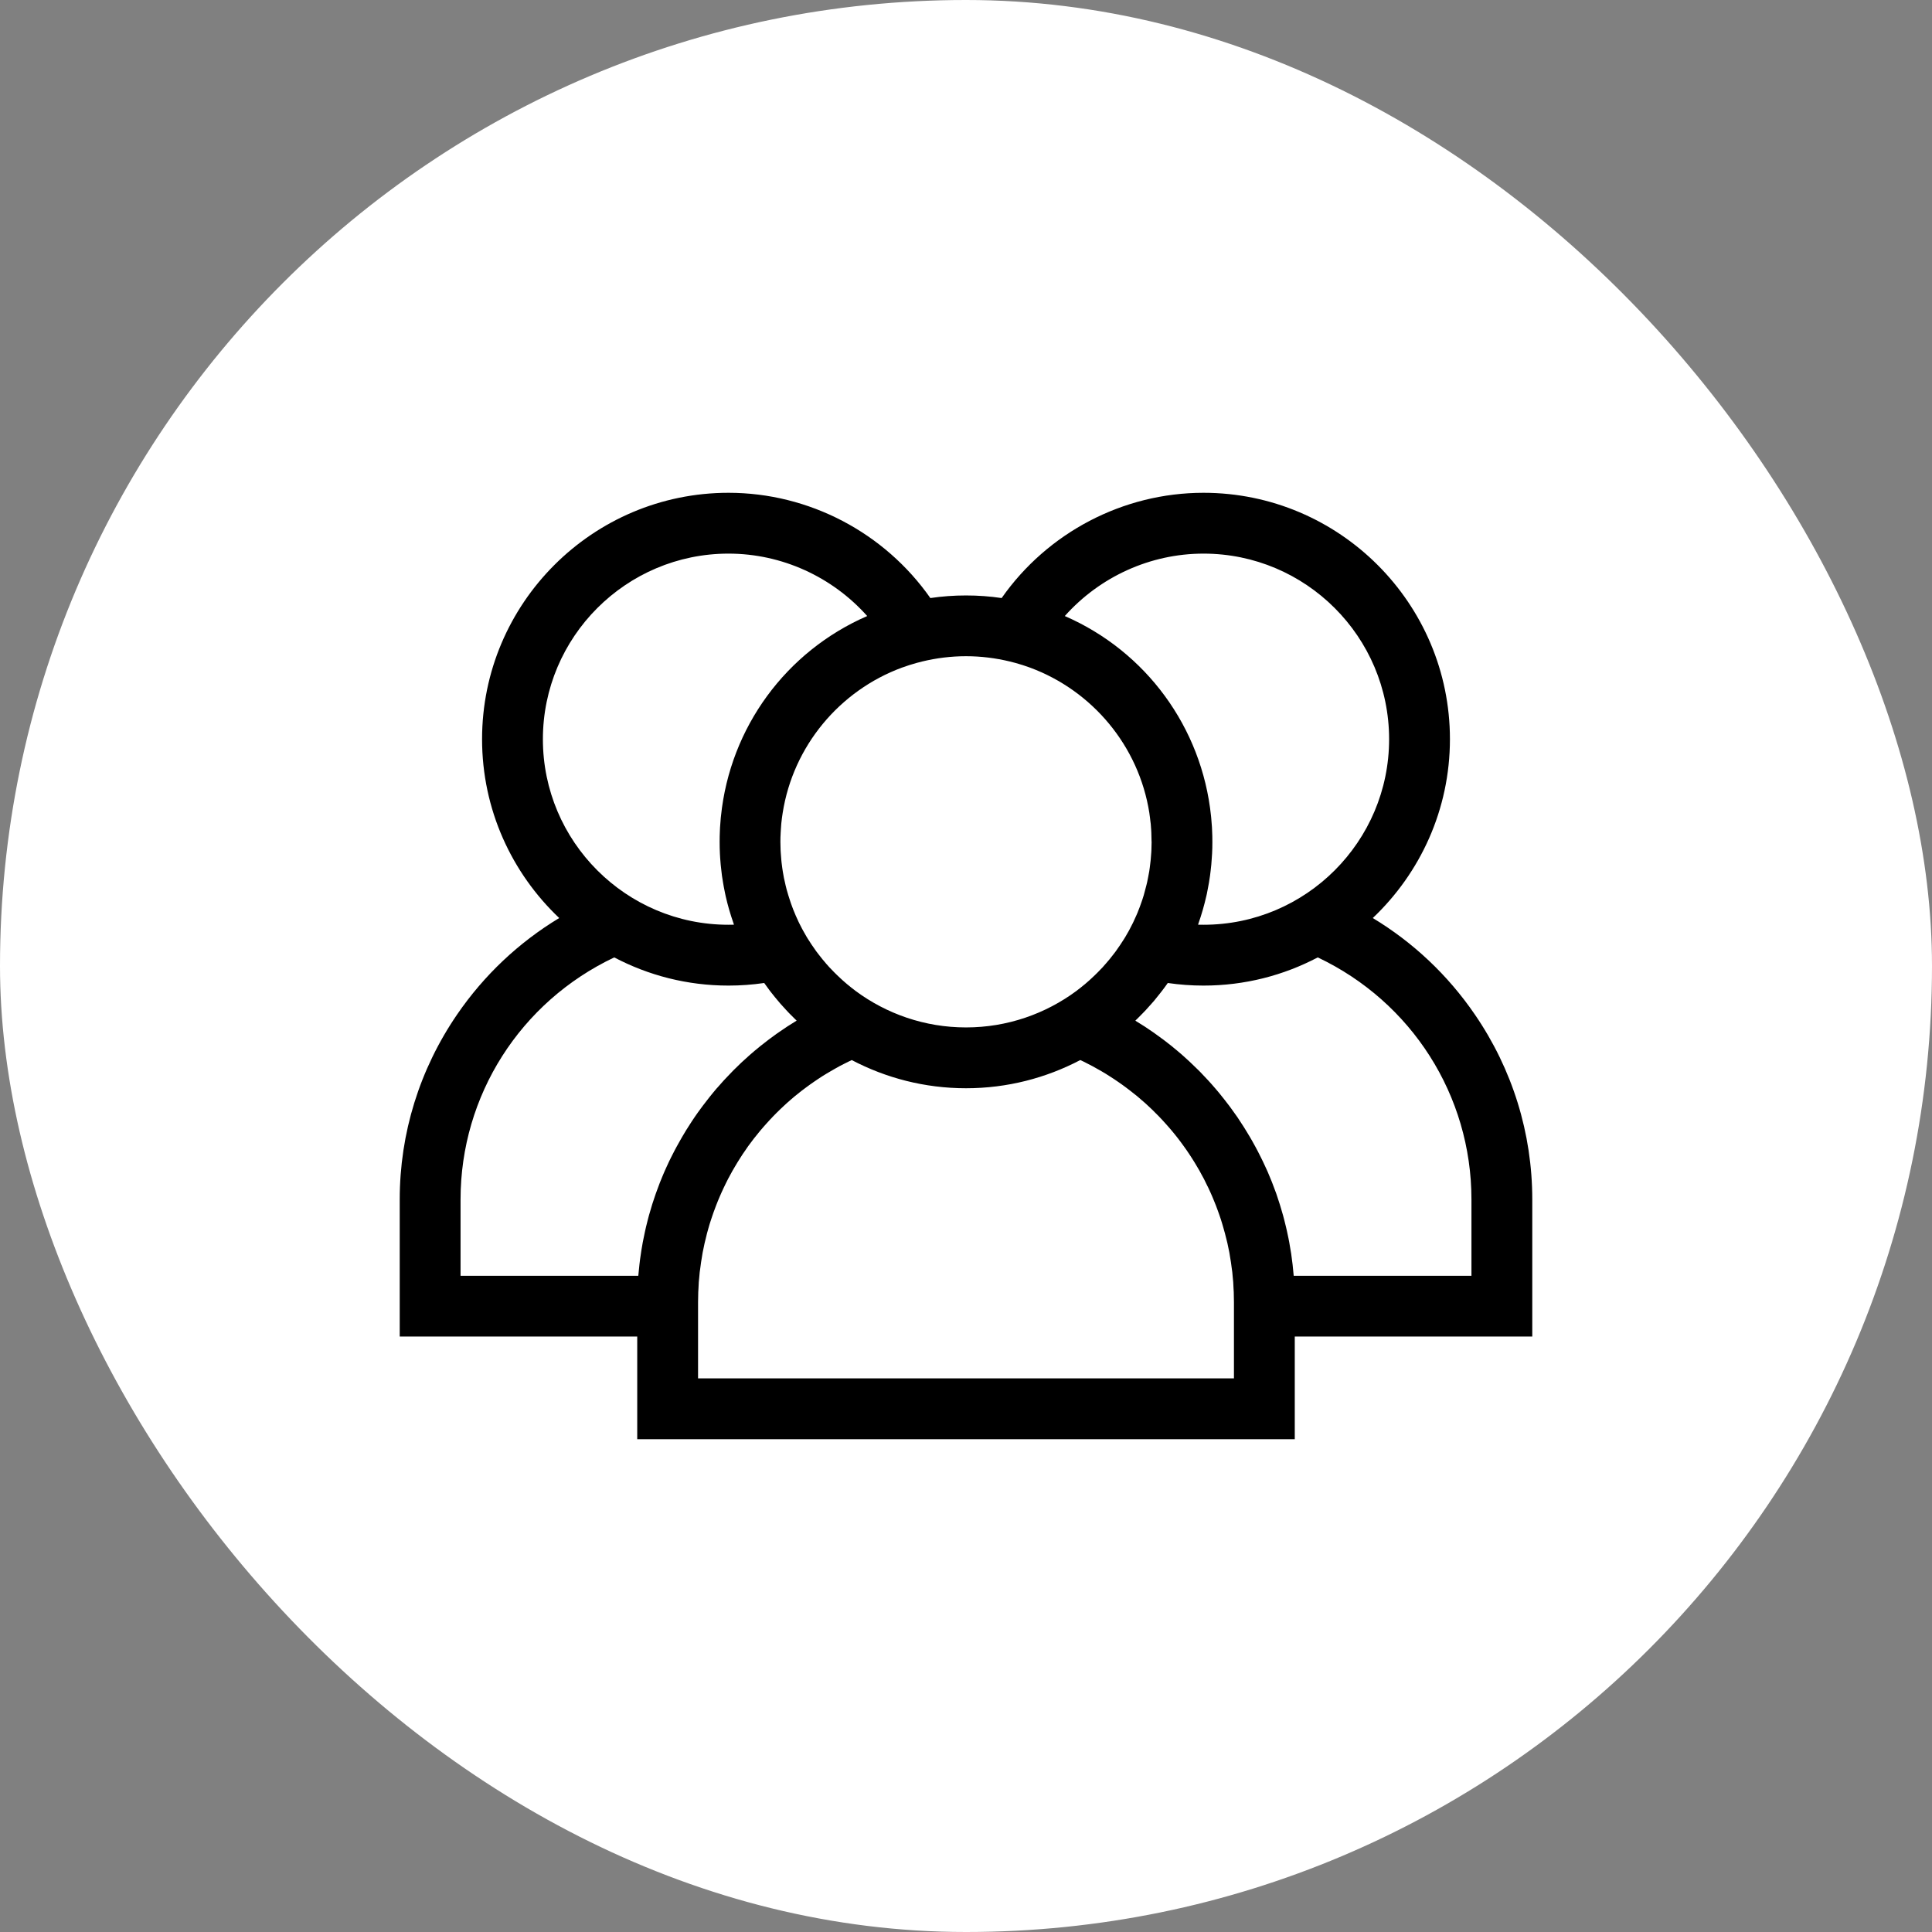 <svg width="29" height="29" viewBox="0 0 29 29" fill="none" xmlns="http://www.w3.org/2000/svg">
<rect x="0" y="0" width="29" height="29" fill="#808080" stroke="none"/>
<rect width="29" height="29" rx="14.5" fill="white"/>
<path d="M23 18.005C23 17.011 22.702 16.05 22.138 15.228C21.733 14.636 21.211 14.145 20.606 13.78C21.318 13.105 21.764 12.152 21.764 11.095C21.764 9.056 20.105 7.397 18.065 7.397C16.856 7.397 15.723 7.995 15.035 8.977C14.86 8.951 14.682 8.938 14.5 8.938C14.318 8.938 14.14 8.951 13.965 8.977C13.277 7.995 12.144 7.397 10.935 7.397C8.895 7.397 7.236 9.056 7.236 11.095C7.236 12.152 7.682 13.105 8.394 13.78C7.789 14.145 7.267 14.636 6.862 15.227C6.298 16.05 6 17.011 6 18.005V20.062H9.565V21.603H19.435V20.062H23V18.005H23ZM18.065 8.31C19.601 8.31 20.851 9.559 20.851 11.096C20.851 12.632 19.601 13.881 18.065 13.881C18.038 13.881 18.01 13.881 17.983 13.88C17.985 13.874 17.987 13.868 17.989 13.862C18.036 13.728 18.076 13.589 18.108 13.448C18.11 13.438 18.113 13.428 18.115 13.418C18.123 13.38 18.13 13.341 18.137 13.302C18.141 13.284 18.144 13.266 18.147 13.248C18.153 13.213 18.158 13.178 18.163 13.144C18.166 13.12 18.169 13.095 18.172 13.071C18.176 13.041 18.179 13.01 18.182 12.979C18.185 12.947 18.187 12.916 18.189 12.884C18.191 12.859 18.193 12.835 18.194 12.809C18.197 12.756 18.198 12.702 18.198 12.648C18.198 12.644 18.198 12.64 18.198 12.636C18.198 12.634 18.198 12.632 18.198 12.63C18.198 12.575 18.197 12.52 18.194 12.466C18.193 12.45 18.192 12.434 18.192 12.418C18.189 12.372 18.185 12.326 18.181 12.28C18.18 12.27 18.179 12.259 18.178 12.249C18.04 10.916 17.198 9.775 15.983 9.247C16.507 8.659 17.264 8.31 18.065 8.31ZM13.536 10.022C13.545 10.019 13.554 10.016 13.563 10.013C13.591 10.003 13.618 9.993 13.647 9.984C13.668 9.978 13.689 9.971 13.711 9.965C13.726 9.96 13.742 9.956 13.758 9.951C13.786 9.944 13.814 9.936 13.843 9.929C14.054 9.878 14.274 9.85 14.5 9.85C14.726 9.85 14.946 9.878 15.157 9.929C15.186 9.936 15.214 9.944 15.242 9.951C15.258 9.956 15.274 9.96 15.29 9.965C15.311 9.971 15.332 9.978 15.353 9.984C15.381 9.994 15.41 10.003 15.438 10.013C15.446 10.016 15.455 10.019 15.463 10.022C16.395 10.367 17.094 11.196 17.252 12.202C17.253 12.21 17.254 12.218 17.255 12.226C17.26 12.261 17.265 12.295 17.268 12.329C17.27 12.342 17.271 12.355 17.273 12.367C17.276 12.399 17.278 12.431 17.28 12.462C17.281 12.476 17.282 12.489 17.282 12.503C17.284 12.544 17.285 12.584 17.285 12.626C17.285 12.629 17.286 12.633 17.286 12.636C17.286 12.638 17.286 12.639 17.286 12.641C17.285 12.681 17.284 12.72 17.283 12.759C17.282 12.772 17.282 12.784 17.281 12.796C17.279 12.835 17.276 12.872 17.272 12.91C17.271 12.924 17.269 12.939 17.267 12.953C17.264 12.977 17.261 13.002 17.258 13.026C17.255 13.045 17.253 13.063 17.25 13.082C17.245 13.111 17.24 13.139 17.234 13.167C17.23 13.192 17.224 13.217 17.219 13.242C17.215 13.257 17.212 13.272 17.208 13.287C17.199 13.324 17.189 13.361 17.179 13.397C17.175 13.412 17.171 13.427 17.167 13.441C17.16 13.462 17.154 13.483 17.147 13.504C17.141 13.52 17.136 13.537 17.13 13.553C17.123 13.572 17.117 13.591 17.11 13.609C17.098 13.641 17.086 13.672 17.073 13.704C17.067 13.717 17.061 13.731 17.055 13.745C17.044 13.771 17.032 13.797 17.02 13.822C17.018 13.825 17.017 13.828 17.016 13.831C17.011 13.84 17.007 13.849 17.003 13.858C16.989 13.886 16.975 13.913 16.961 13.94C16.955 13.951 16.95 13.961 16.944 13.972C16.944 13.972 16.943 13.973 16.943 13.974C16.927 14.002 16.91 14.031 16.894 14.059C16.887 14.07 16.881 14.081 16.874 14.092C16.855 14.122 16.837 14.151 16.817 14.18C16.805 14.198 16.793 14.215 16.78 14.233C16.77 14.248 16.759 14.263 16.749 14.278C16.735 14.297 16.72 14.316 16.706 14.334C16.696 14.347 16.686 14.36 16.676 14.372C16.661 14.392 16.645 14.411 16.629 14.429C16.619 14.441 16.609 14.453 16.599 14.464C16.583 14.483 16.567 14.502 16.55 14.52C16.54 14.531 16.529 14.541 16.519 14.552C16.492 14.581 16.463 14.61 16.435 14.637C16.418 14.654 16.401 14.67 16.383 14.686C16.371 14.697 16.359 14.708 16.347 14.719C16.327 14.737 16.307 14.755 16.286 14.772C16.276 14.78 16.265 14.789 16.255 14.797C16.23 14.818 16.205 14.838 16.179 14.857C16.172 14.862 16.166 14.867 16.159 14.873C15.695 15.217 15.121 15.422 14.5 15.422C13.879 15.422 13.305 15.217 12.841 14.873C12.834 14.867 12.828 14.862 12.821 14.857C12.795 14.838 12.77 14.818 12.745 14.797C12.735 14.789 12.724 14.78 12.714 14.772C12.693 14.754 12.673 14.737 12.653 14.719C12.641 14.708 12.629 14.697 12.617 14.686C12.599 14.67 12.582 14.654 12.565 14.637C12.536 14.609 12.508 14.581 12.481 14.552C12.47 14.541 12.46 14.531 12.45 14.52C12.433 14.502 12.417 14.483 12.4 14.464C12.39 14.452 12.38 14.441 12.371 14.429C12.355 14.411 12.339 14.392 12.324 14.372C12.314 14.36 12.304 14.347 12.294 14.334C12.28 14.316 12.265 14.297 12.251 14.278C12.241 14.263 12.23 14.248 12.22 14.233C12.207 14.215 12.195 14.198 12.183 14.18C12.163 14.151 12.144 14.121 12.126 14.092C12.119 14.081 12.113 14.07 12.106 14.059C12.089 14.03 12.073 14.002 12.057 13.973C12.051 13.962 12.045 13.951 12.039 13.94C12.025 13.913 12.011 13.886 11.997 13.858C11.992 13.848 11.988 13.838 11.983 13.829C11.982 13.827 11.982 13.825 11.981 13.824C11.968 13.797 11.956 13.77 11.944 13.743C11.939 13.73 11.933 13.717 11.928 13.704C11.914 13.673 11.902 13.641 11.89 13.608C11.883 13.591 11.877 13.573 11.871 13.556C11.865 13.538 11.858 13.52 11.853 13.501C11.846 13.482 11.84 13.462 11.834 13.442C11.825 13.412 11.816 13.383 11.808 13.353C11.803 13.332 11.797 13.31 11.792 13.289C11.788 13.273 11.784 13.256 11.781 13.239C11.776 13.219 11.771 13.198 11.767 13.178C11.761 13.145 11.755 13.113 11.75 13.081C11.747 13.063 11.745 13.046 11.742 13.028C11.739 13.002 11.735 12.976 11.732 12.95C11.731 12.937 11.729 12.924 11.728 12.911C11.724 12.873 11.721 12.834 11.719 12.795C11.718 12.784 11.718 12.773 11.717 12.761C11.716 12.72 11.714 12.678 11.714 12.636C11.714 12.591 11.715 12.546 11.718 12.502C11.718 12.49 11.719 12.478 11.72 12.466C11.722 12.432 11.724 12.399 11.727 12.366C11.729 12.354 11.73 12.343 11.731 12.331C11.735 12.295 11.739 12.26 11.745 12.224C11.746 12.217 11.747 12.21 11.748 12.204C11.905 11.197 12.604 10.367 13.536 10.022ZM8.149 11.096C8.149 9.56 9.399 8.31 10.935 8.31C11.736 8.31 12.493 8.659 13.017 9.247C11.802 9.775 10.959 10.916 10.822 12.25C10.821 12.259 10.82 12.268 10.819 12.277C10.815 12.325 10.811 12.372 10.808 12.42C10.807 12.435 10.806 12.45 10.806 12.464C10.803 12.521 10.802 12.579 10.802 12.636C10.802 12.694 10.803 12.752 10.806 12.811C10.807 12.834 10.809 12.857 10.81 12.88C10.813 12.914 10.815 12.947 10.818 12.98C10.821 13.01 10.824 13.04 10.828 13.069C10.831 13.095 10.834 13.12 10.837 13.146C10.842 13.179 10.847 13.213 10.853 13.246C10.856 13.266 10.86 13.285 10.863 13.305C10.87 13.342 10.877 13.38 10.885 13.416C10.888 13.428 10.891 13.441 10.893 13.453C10.924 13.59 10.963 13.724 11.009 13.855C11.012 13.863 11.014 13.872 11.017 13.88C10.99 13.881 10.962 13.881 10.934 13.881C9.399 13.881 8.149 12.632 8.149 11.096ZM10.331 16.915C10.321 16.93 10.311 16.947 10.301 16.962C10.28 16.996 10.26 17.03 10.24 17.064C10.229 17.083 10.218 17.102 10.207 17.122C10.189 17.153 10.171 17.185 10.154 17.217C10.143 17.237 10.132 17.257 10.122 17.277C10.105 17.309 10.089 17.341 10.073 17.373C10.063 17.393 10.053 17.414 10.043 17.434C10.027 17.468 10.012 17.502 9.996 17.536C9.988 17.554 9.979 17.573 9.971 17.592C9.953 17.632 9.937 17.674 9.92 17.715C9.915 17.727 9.91 17.739 9.905 17.751C9.884 17.805 9.864 17.859 9.845 17.913C9.84 17.926 9.836 17.938 9.832 17.951C9.817 17.993 9.803 18.035 9.79 18.077C9.784 18.096 9.778 18.116 9.773 18.135C9.762 18.171 9.751 18.207 9.741 18.243C9.736 18.264 9.73 18.286 9.724 18.308C9.715 18.342 9.707 18.377 9.698 18.412C9.693 18.434 9.688 18.456 9.683 18.478C9.675 18.513 9.668 18.548 9.661 18.584C9.657 18.605 9.652 18.627 9.648 18.648C9.641 18.686 9.635 18.725 9.628 18.764C9.625 18.782 9.622 18.801 9.62 18.819C9.611 18.876 9.603 18.933 9.597 18.991C9.597 18.991 9.597 18.992 9.597 18.993C9.591 19.045 9.586 19.097 9.581 19.15H6.913V18.005C6.913 16.442 7.812 15.038 9.22 14.371C9.733 14.641 10.316 14.794 10.935 14.794C11.114 14.794 11.293 14.781 11.471 14.755C11.499 14.794 11.527 14.833 11.556 14.872C11.566 14.885 11.576 14.897 11.586 14.91C11.615 14.947 11.644 14.983 11.675 15.019C11.687 15.034 11.7 15.048 11.712 15.063C11.741 15.095 11.769 15.127 11.799 15.159C11.814 15.175 11.83 15.191 11.845 15.208C11.872 15.236 11.9 15.263 11.927 15.29C11.938 15.3 11.948 15.31 11.958 15.32C11.918 15.344 11.879 15.369 11.84 15.394C11.834 15.398 11.828 15.402 11.821 15.406C11.782 15.432 11.744 15.458 11.706 15.484C11.693 15.493 11.679 15.502 11.666 15.511C11.632 15.536 11.599 15.56 11.565 15.585C11.555 15.592 11.544 15.6 11.534 15.608C11.491 15.64 11.449 15.673 11.408 15.706C11.399 15.714 11.39 15.721 11.381 15.729C11.348 15.755 11.315 15.783 11.283 15.811C11.271 15.822 11.258 15.832 11.246 15.843C11.213 15.872 11.182 15.901 11.15 15.93C11.142 15.937 11.133 15.945 11.125 15.953C11.087 15.989 11.049 16.026 11.011 16.064C11.001 16.074 10.992 16.084 10.982 16.094C10.953 16.123 10.925 16.153 10.897 16.183C10.886 16.195 10.874 16.207 10.863 16.219C10.832 16.253 10.801 16.288 10.77 16.324C10.765 16.329 10.76 16.334 10.755 16.34C10.721 16.381 10.686 16.422 10.653 16.464C10.643 16.476 10.634 16.488 10.625 16.5C10.6 16.532 10.575 16.564 10.55 16.597C10.541 16.61 10.531 16.622 10.522 16.635C10.489 16.679 10.458 16.723 10.427 16.768C10.394 16.817 10.362 16.865 10.331 16.915ZM10.478 20.69V20.063V19.546C10.478 19.495 10.479 19.445 10.481 19.395C10.482 19.378 10.483 19.361 10.484 19.345C10.485 19.311 10.487 19.278 10.489 19.244C10.491 19.224 10.493 19.204 10.495 19.184C10.498 19.154 10.5 19.125 10.503 19.095C10.506 19.074 10.509 19.052 10.512 19.031C10.515 19.003 10.519 18.975 10.523 18.948C10.526 18.925 10.53 18.904 10.534 18.881C10.538 18.855 10.542 18.828 10.547 18.801C10.552 18.779 10.556 18.756 10.561 18.734C10.566 18.708 10.572 18.682 10.577 18.657C10.582 18.634 10.588 18.612 10.594 18.589C10.6 18.564 10.606 18.539 10.612 18.514C10.618 18.491 10.625 18.469 10.631 18.446C10.638 18.422 10.645 18.397 10.652 18.373C10.659 18.35 10.667 18.328 10.674 18.305C10.682 18.281 10.69 18.257 10.698 18.234C10.705 18.211 10.714 18.189 10.722 18.167C10.73 18.143 10.739 18.12 10.748 18.097C10.757 18.075 10.766 18.053 10.774 18.031C10.784 18.008 10.793 17.985 10.803 17.962C10.812 17.94 10.822 17.918 10.832 17.896C10.842 17.874 10.852 17.852 10.863 17.829C10.873 17.808 10.884 17.786 10.894 17.765C10.905 17.743 10.916 17.721 10.927 17.699C10.938 17.678 10.95 17.657 10.961 17.636C10.973 17.614 10.984 17.593 10.996 17.572C11.008 17.551 11.02 17.53 11.033 17.509C11.045 17.488 11.057 17.467 11.07 17.447C11.082 17.426 11.096 17.406 11.109 17.385C11.122 17.365 11.135 17.345 11.148 17.324C11.161 17.304 11.175 17.284 11.189 17.265C11.203 17.245 11.216 17.225 11.23 17.205C11.245 17.185 11.259 17.166 11.274 17.146C11.288 17.127 11.303 17.108 11.317 17.089C11.332 17.07 11.347 17.051 11.363 17.032C11.378 17.013 11.393 16.994 11.408 16.976C11.424 16.957 11.44 16.939 11.456 16.92C11.472 16.902 11.487 16.884 11.504 16.866C11.52 16.848 11.536 16.83 11.553 16.812C11.569 16.794 11.586 16.776 11.603 16.759C11.62 16.741 11.637 16.724 11.654 16.707C11.671 16.69 11.689 16.673 11.706 16.656C11.724 16.639 11.741 16.622 11.759 16.606C11.777 16.589 11.795 16.573 11.813 16.556C11.832 16.54 11.85 16.524 11.868 16.508C11.887 16.492 11.905 16.476 11.924 16.46C11.943 16.445 11.962 16.429 11.981 16.414C12 16.399 12.02 16.383 12.039 16.368C12.059 16.353 12.078 16.339 12.098 16.324C12.117 16.309 12.137 16.295 12.158 16.28C12.178 16.266 12.198 16.252 12.218 16.238C12.238 16.224 12.259 16.21 12.28 16.196C12.3 16.183 12.321 16.169 12.341 16.156C12.363 16.143 12.384 16.129 12.406 16.116C12.427 16.104 12.447 16.091 12.469 16.079C12.491 16.066 12.513 16.053 12.535 16.041C12.556 16.029 12.578 16.017 12.599 16.005C12.622 15.993 12.645 15.981 12.667 15.97C12.689 15.958 12.711 15.947 12.733 15.937C12.75 15.928 12.768 15.92 12.785 15.912C13.298 16.181 13.881 16.335 14.5 16.335C15.119 16.335 15.702 16.181 16.215 15.912C16.232 15.92 16.249 15.928 16.267 15.936C16.289 15.947 16.311 15.959 16.333 15.97C16.355 15.981 16.378 15.993 16.401 16.005C16.422 16.017 16.444 16.029 16.465 16.041C16.487 16.053 16.509 16.066 16.531 16.078C16.552 16.091 16.573 16.104 16.595 16.116C16.616 16.13 16.637 16.143 16.658 16.156C16.679 16.169 16.7 16.183 16.72 16.196C16.741 16.21 16.761 16.224 16.782 16.238C16.802 16.252 16.822 16.266 16.842 16.28C16.862 16.295 16.882 16.309 16.902 16.324C16.922 16.339 16.941 16.353 16.961 16.369C16.98 16.384 16.999 16.399 17.018 16.414C17.038 16.429 17.057 16.445 17.076 16.46C17.094 16.476 17.113 16.492 17.131 16.508C17.15 16.524 17.168 16.54 17.187 16.556C17.205 16.573 17.223 16.589 17.24 16.605C17.258 16.622 17.276 16.639 17.294 16.656C17.311 16.673 17.328 16.69 17.345 16.707C17.363 16.724 17.38 16.741 17.397 16.759C17.414 16.776 17.43 16.794 17.447 16.812C17.463 16.829 17.48 16.848 17.496 16.866C17.512 16.884 17.528 16.902 17.544 16.92C17.56 16.938 17.576 16.957 17.592 16.976C17.607 16.994 17.622 17.013 17.637 17.031C17.652 17.05 17.668 17.07 17.683 17.089C17.697 17.108 17.712 17.127 17.726 17.146C17.741 17.166 17.755 17.185 17.769 17.205C17.783 17.225 17.797 17.244 17.811 17.264C17.825 17.284 17.838 17.304 17.852 17.325C17.865 17.345 17.878 17.365 17.891 17.385C17.904 17.405 17.917 17.426 17.93 17.447C17.943 17.467 17.955 17.488 17.967 17.509C17.979 17.53 17.992 17.55 18.004 17.572C18.016 17.593 18.027 17.614 18.038 17.635C18.05 17.657 18.062 17.678 18.073 17.699C18.084 17.721 18.095 17.743 18.105 17.765C18.116 17.786 18.127 17.808 18.137 17.829C18.148 17.851 18.158 17.874 18.168 17.896C18.177 17.918 18.188 17.94 18.197 17.962C18.207 17.984 18.216 18.007 18.225 18.03C18.234 18.052 18.243 18.074 18.252 18.097C18.261 18.12 18.269 18.143 18.278 18.167C18.286 18.189 18.294 18.211 18.302 18.234C18.31 18.258 18.318 18.282 18.326 18.305C18.333 18.328 18.34 18.35 18.347 18.373C18.355 18.397 18.361 18.422 18.368 18.446C18.375 18.469 18.381 18.491 18.387 18.514C18.394 18.539 18.4 18.564 18.406 18.589C18.412 18.612 18.418 18.634 18.423 18.657C18.428 18.682 18.433 18.708 18.439 18.734C18.443 18.756 18.448 18.779 18.453 18.801C18.457 18.828 18.462 18.854 18.466 18.881C18.47 18.903 18.474 18.925 18.477 18.948C18.481 18.975 18.485 19.003 18.488 19.03C18.491 19.052 18.494 19.073 18.497 19.095C18.5 19.125 18.502 19.154 18.505 19.183C18.507 19.204 18.509 19.224 18.511 19.244C18.513 19.278 18.515 19.311 18.516 19.345C18.517 19.361 18.518 19.378 18.519 19.394C18.521 19.445 18.522 19.495 18.522 19.546V20.062V20.69H10.478ZM19.419 19.15C19.41 19.039 19.397 18.928 19.381 18.818C19.378 18.801 19.375 18.784 19.372 18.766C19.366 18.727 19.359 18.687 19.352 18.647C19.348 18.627 19.344 18.606 19.34 18.585C19.332 18.549 19.325 18.513 19.317 18.477C19.312 18.455 19.307 18.434 19.302 18.412C19.294 18.377 19.285 18.342 19.276 18.307C19.27 18.286 19.265 18.265 19.259 18.243C19.249 18.207 19.238 18.171 19.227 18.134C19.221 18.115 19.216 18.096 19.21 18.077C19.197 18.034 19.182 17.992 19.168 17.949C19.164 17.937 19.16 17.925 19.156 17.913C19.136 17.859 19.116 17.805 19.095 17.751C19.09 17.739 19.085 17.728 19.081 17.716C19.064 17.674 19.047 17.633 19.029 17.591C19.021 17.573 19.012 17.555 19.004 17.536C18.988 17.502 18.973 17.468 18.956 17.433C18.947 17.413 18.937 17.394 18.927 17.374C18.911 17.341 18.895 17.309 18.878 17.277C18.868 17.257 18.857 17.237 18.846 17.217C18.829 17.185 18.811 17.153 18.793 17.121C18.782 17.102 18.771 17.083 18.76 17.064C18.74 17.03 18.72 16.996 18.698 16.962C18.689 16.946 18.679 16.93 18.669 16.915C18.638 16.866 18.606 16.817 18.573 16.768C18.542 16.723 18.51 16.679 18.478 16.635C18.469 16.623 18.459 16.61 18.45 16.597C18.425 16.564 18.4 16.532 18.375 16.5C18.366 16.488 18.357 16.476 18.347 16.465C18.314 16.422 18.279 16.381 18.244 16.34C18.24 16.335 18.235 16.33 18.23 16.324C18.2 16.288 18.168 16.253 18.136 16.218C18.125 16.207 18.114 16.195 18.103 16.183C18.075 16.153 18.047 16.123 18.018 16.093C18.008 16.084 17.999 16.074 17.989 16.064C17.951 16.026 17.913 15.989 17.874 15.953C17.866 15.945 17.858 15.938 17.85 15.93C17.818 15.901 17.786 15.872 17.754 15.843C17.742 15.832 17.729 15.822 17.717 15.811C17.684 15.783 17.652 15.755 17.619 15.729C17.61 15.721 17.601 15.714 17.592 15.706C17.551 15.673 17.509 15.64 17.466 15.608C17.456 15.6 17.445 15.592 17.434 15.585C17.401 15.56 17.368 15.536 17.334 15.512C17.32 15.502 17.307 15.493 17.294 15.484C17.256 15.458 17.218 15.432 17.18 15.407C17.173 15.403 17.166 15.398 17.159 15.394C17.12 15.369 17.081 15.345 17.042 15.321C17.052 15.311 17.061 15.3 17.072 15.291C17.1 15.263 17.128 15.235 17.155 15.207C17.17 15.191 17.186 15.175 17.201 15.159C17.23 15.127 17.259 15.095 17.288 15.062C17.3 15.048 17.313 15.034 17.325 15.02C17.355 14.983 17.385 14.947 17.414 14.909C17.424 14.897 17.434 14.885 17.443 14.872C17.473 14.834 17.501 14.794 17.529 14.755C17.707 14.781 17.886 14.794 18.065 14.794C18.684 14.794 19.267 14.641 19.78 14.371C21.188 15.038 22.087 16.442 22.087 18.005V19.15H19.419Z" fill="black"/>
</svg>
